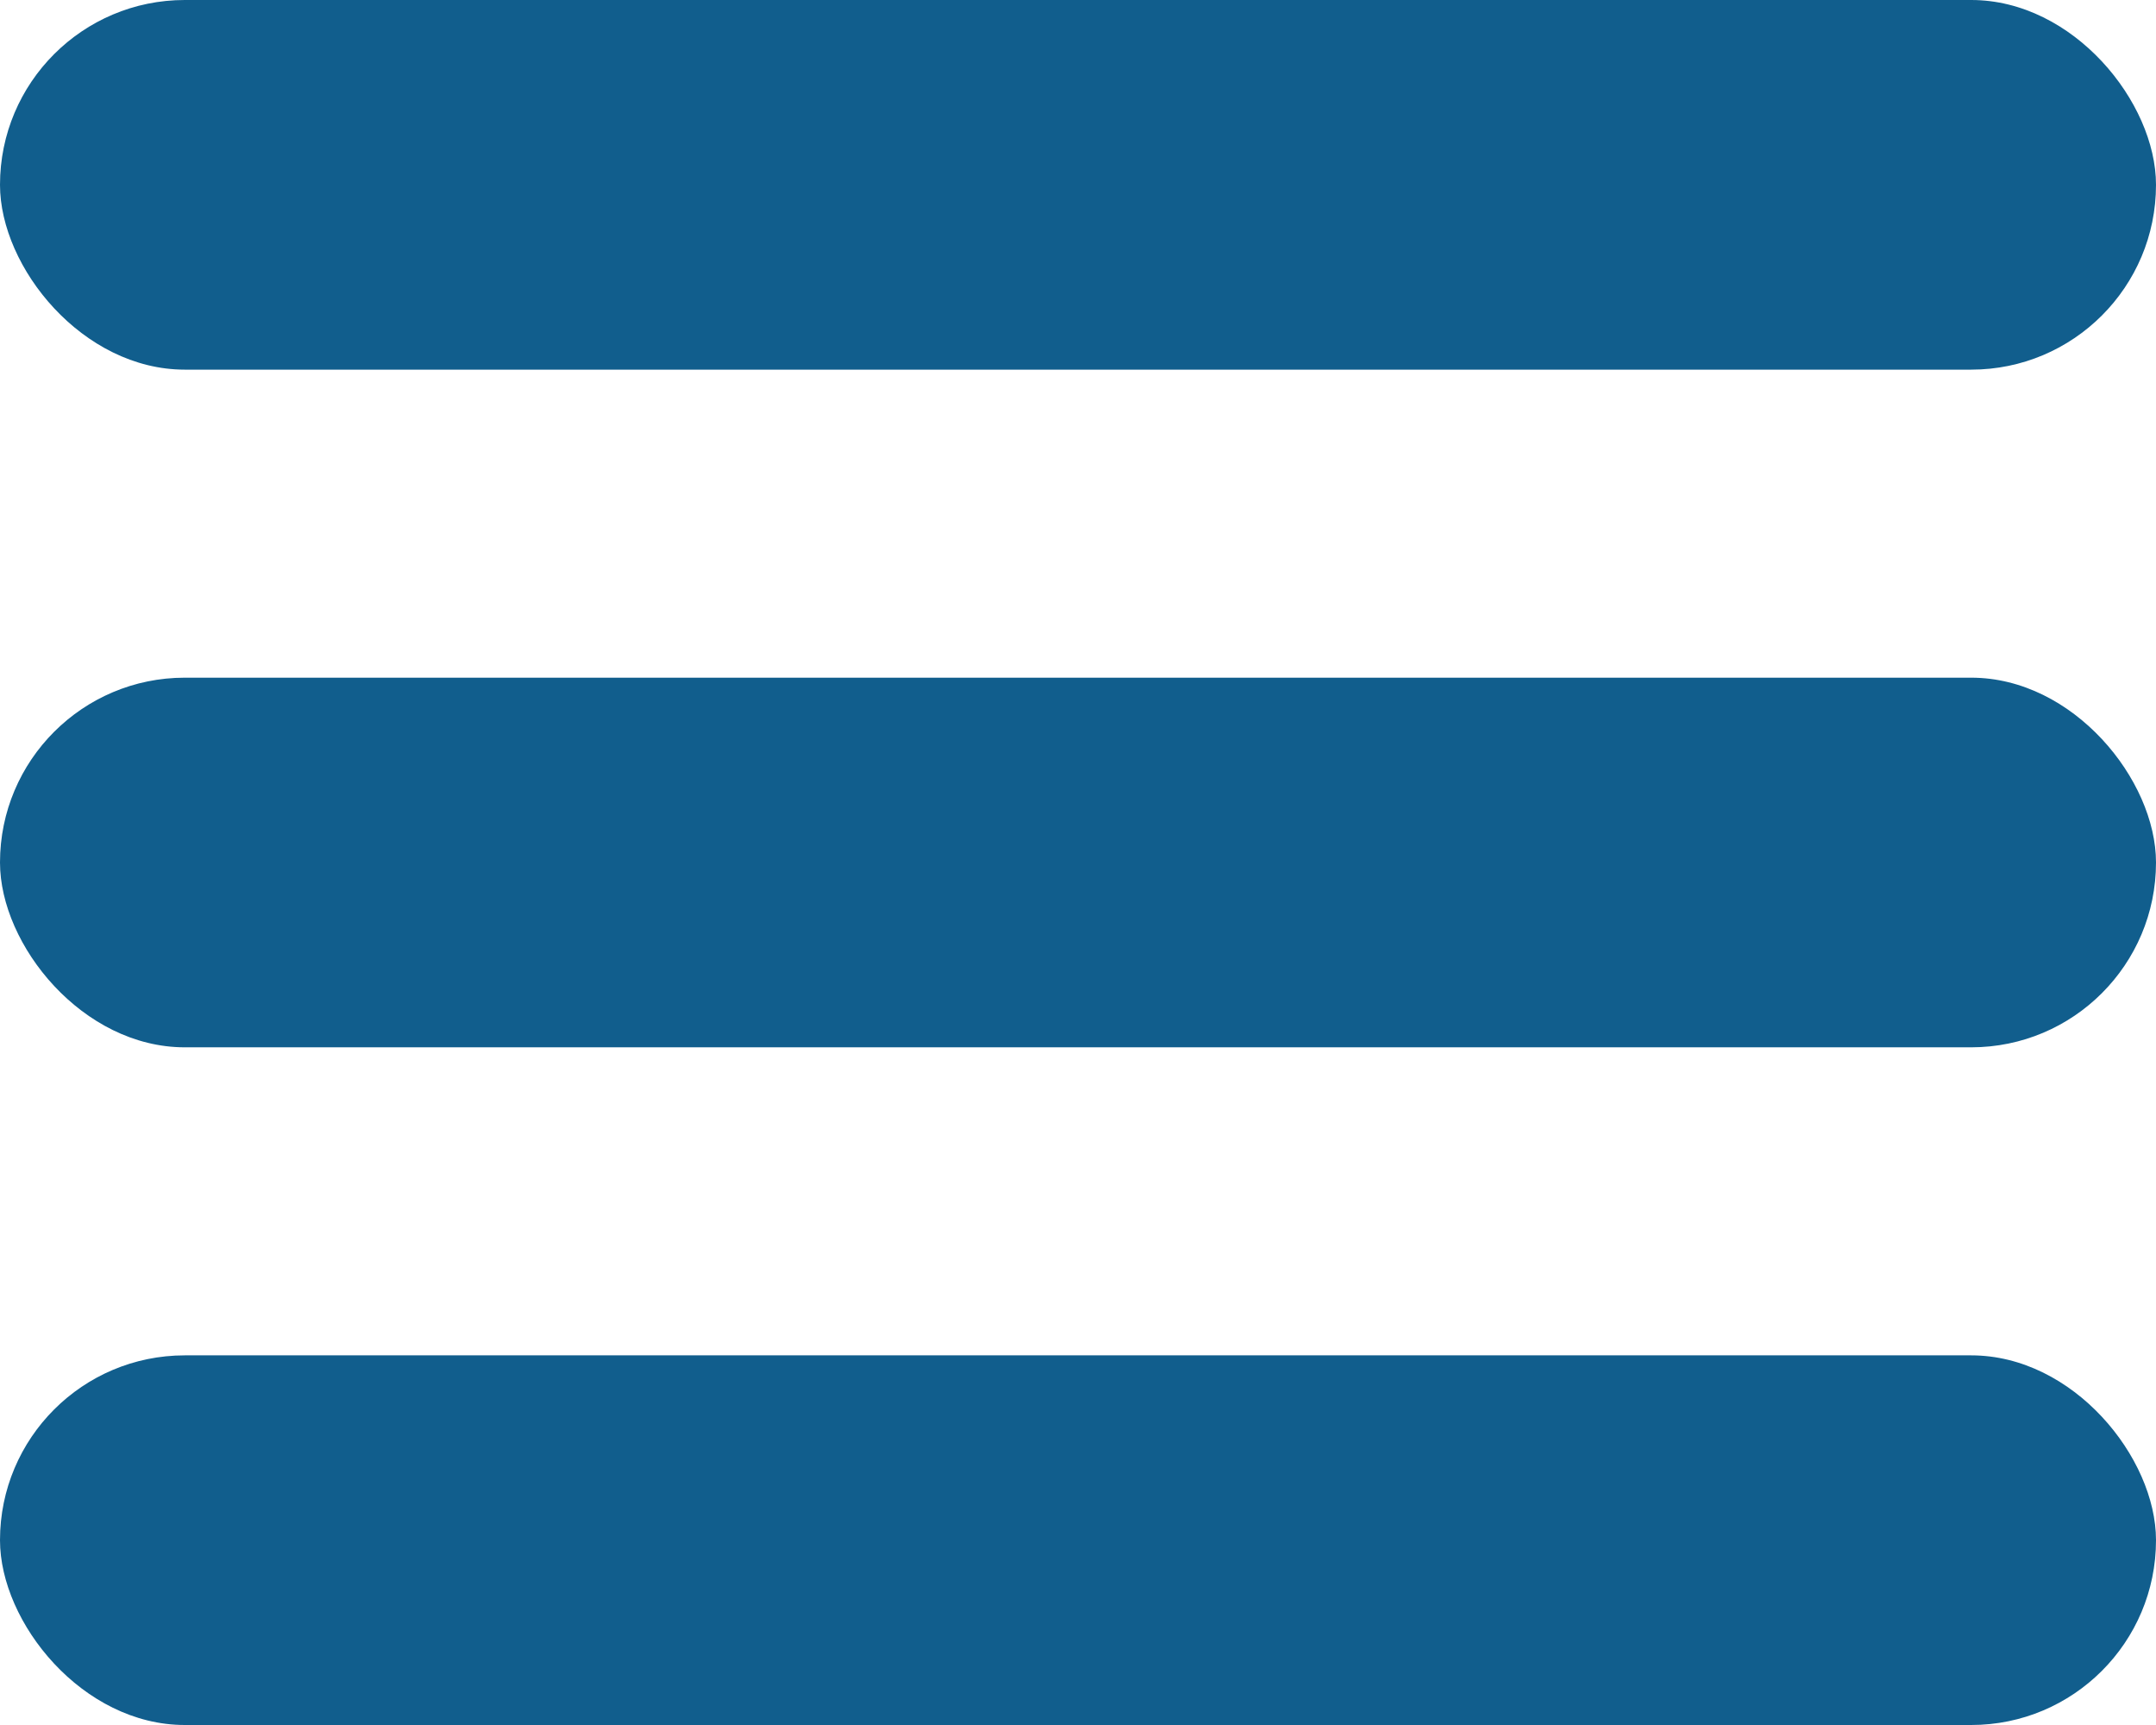 <svg xmlns="http://www.w3.org/2000/svg" width="35" height="28" viewBox="0 0 35 28" fill="none"><rect width="35" height="6" rx="3" fill="#115E8D"></rect><rect y="11" width="35" height="6" rx="3" fill="#115E8D"></rect><rect y="22" width="35" height="6" rx="3" fill="#115E8D"></rect></svg>